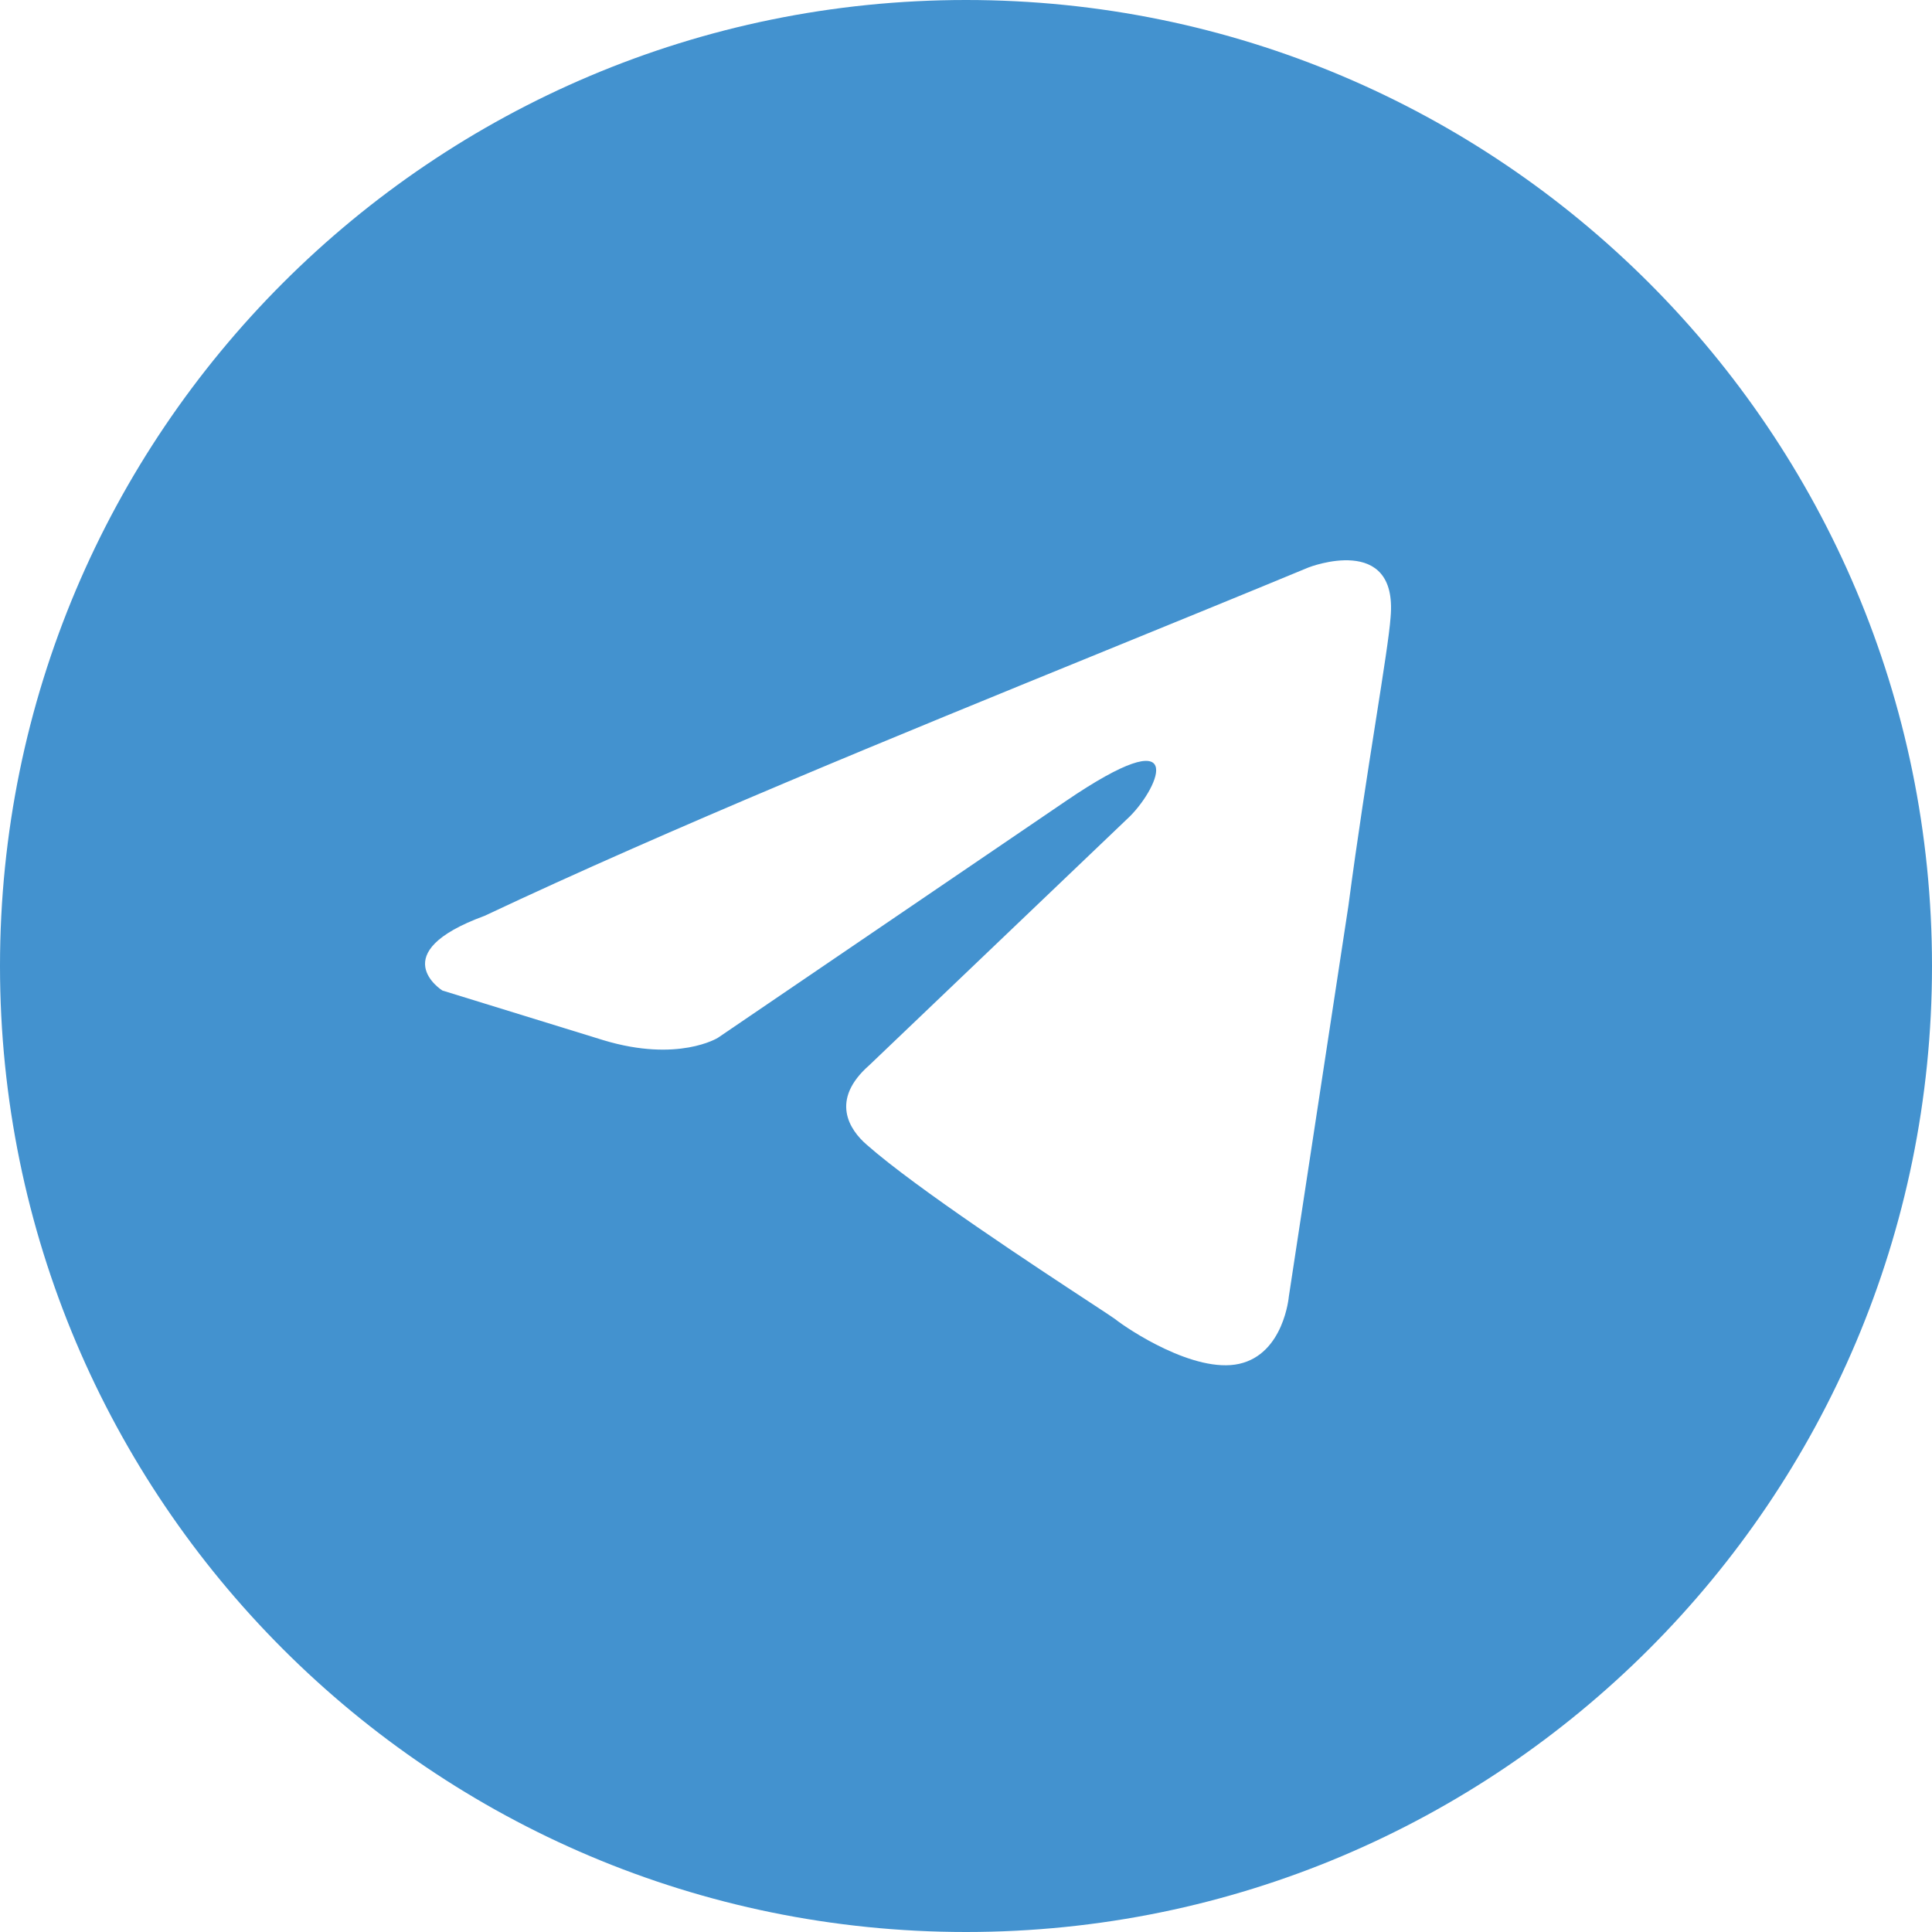 <?xml version="1.0" encoding="UTF-8"?> <svg xmlns="http://www.w3.org/2000/svg" width="436" height="436" viewBox="0 0 436 436" fill="none"> <g clip-path="url(#clip0_1190_606)"> <path fill-rule="evenodd" clip-rule="evenodd" d="M218 436C338.398 436 436 338.398 436 218C436 97.602 338.398 0 218 0C97.602 0 0 97.602 0 218C0 338.398 97.602 436 218 436ZM313.821 139.278C315.501 120.18 295.335 128.044 295.335 128.044C280.444 134.208 265.088 140.472 249.566 146.803C201.435 166.436 151.711 186.718 109.354 206.68C86.386 215.105 99.831 223.531 99.831 223.531L136.243 234.764C153.048 239.819 162.011 234.203 162.011 234.203L240.437 180.842C268.446 161.745 261.724 177.472 255.002 184.213L196.182 240.381C187.219 248.244 191.7 254.985 195.622 258.355C206.735 268.16 234.074 286.101 246.009 293.933C249.115 295.971 251.177 297.325 251.64 297.673C254.441 299.92 269.566 310.03 279.65 307.783C289.733 305.537 290.853 292.618 290.853 292.618L304.297 204.433C306.314 189.124 308.627 174.409 310.474 162.656C312.219 151.555 313.549 143.097 313.821 139.278Z" fill="#4392CF"></path> </g> <defs> <clipPath id="clip0_1190_606"> <rect width="436" height="436" fill="white"></rect> </clipPath> </defs> </svg> 